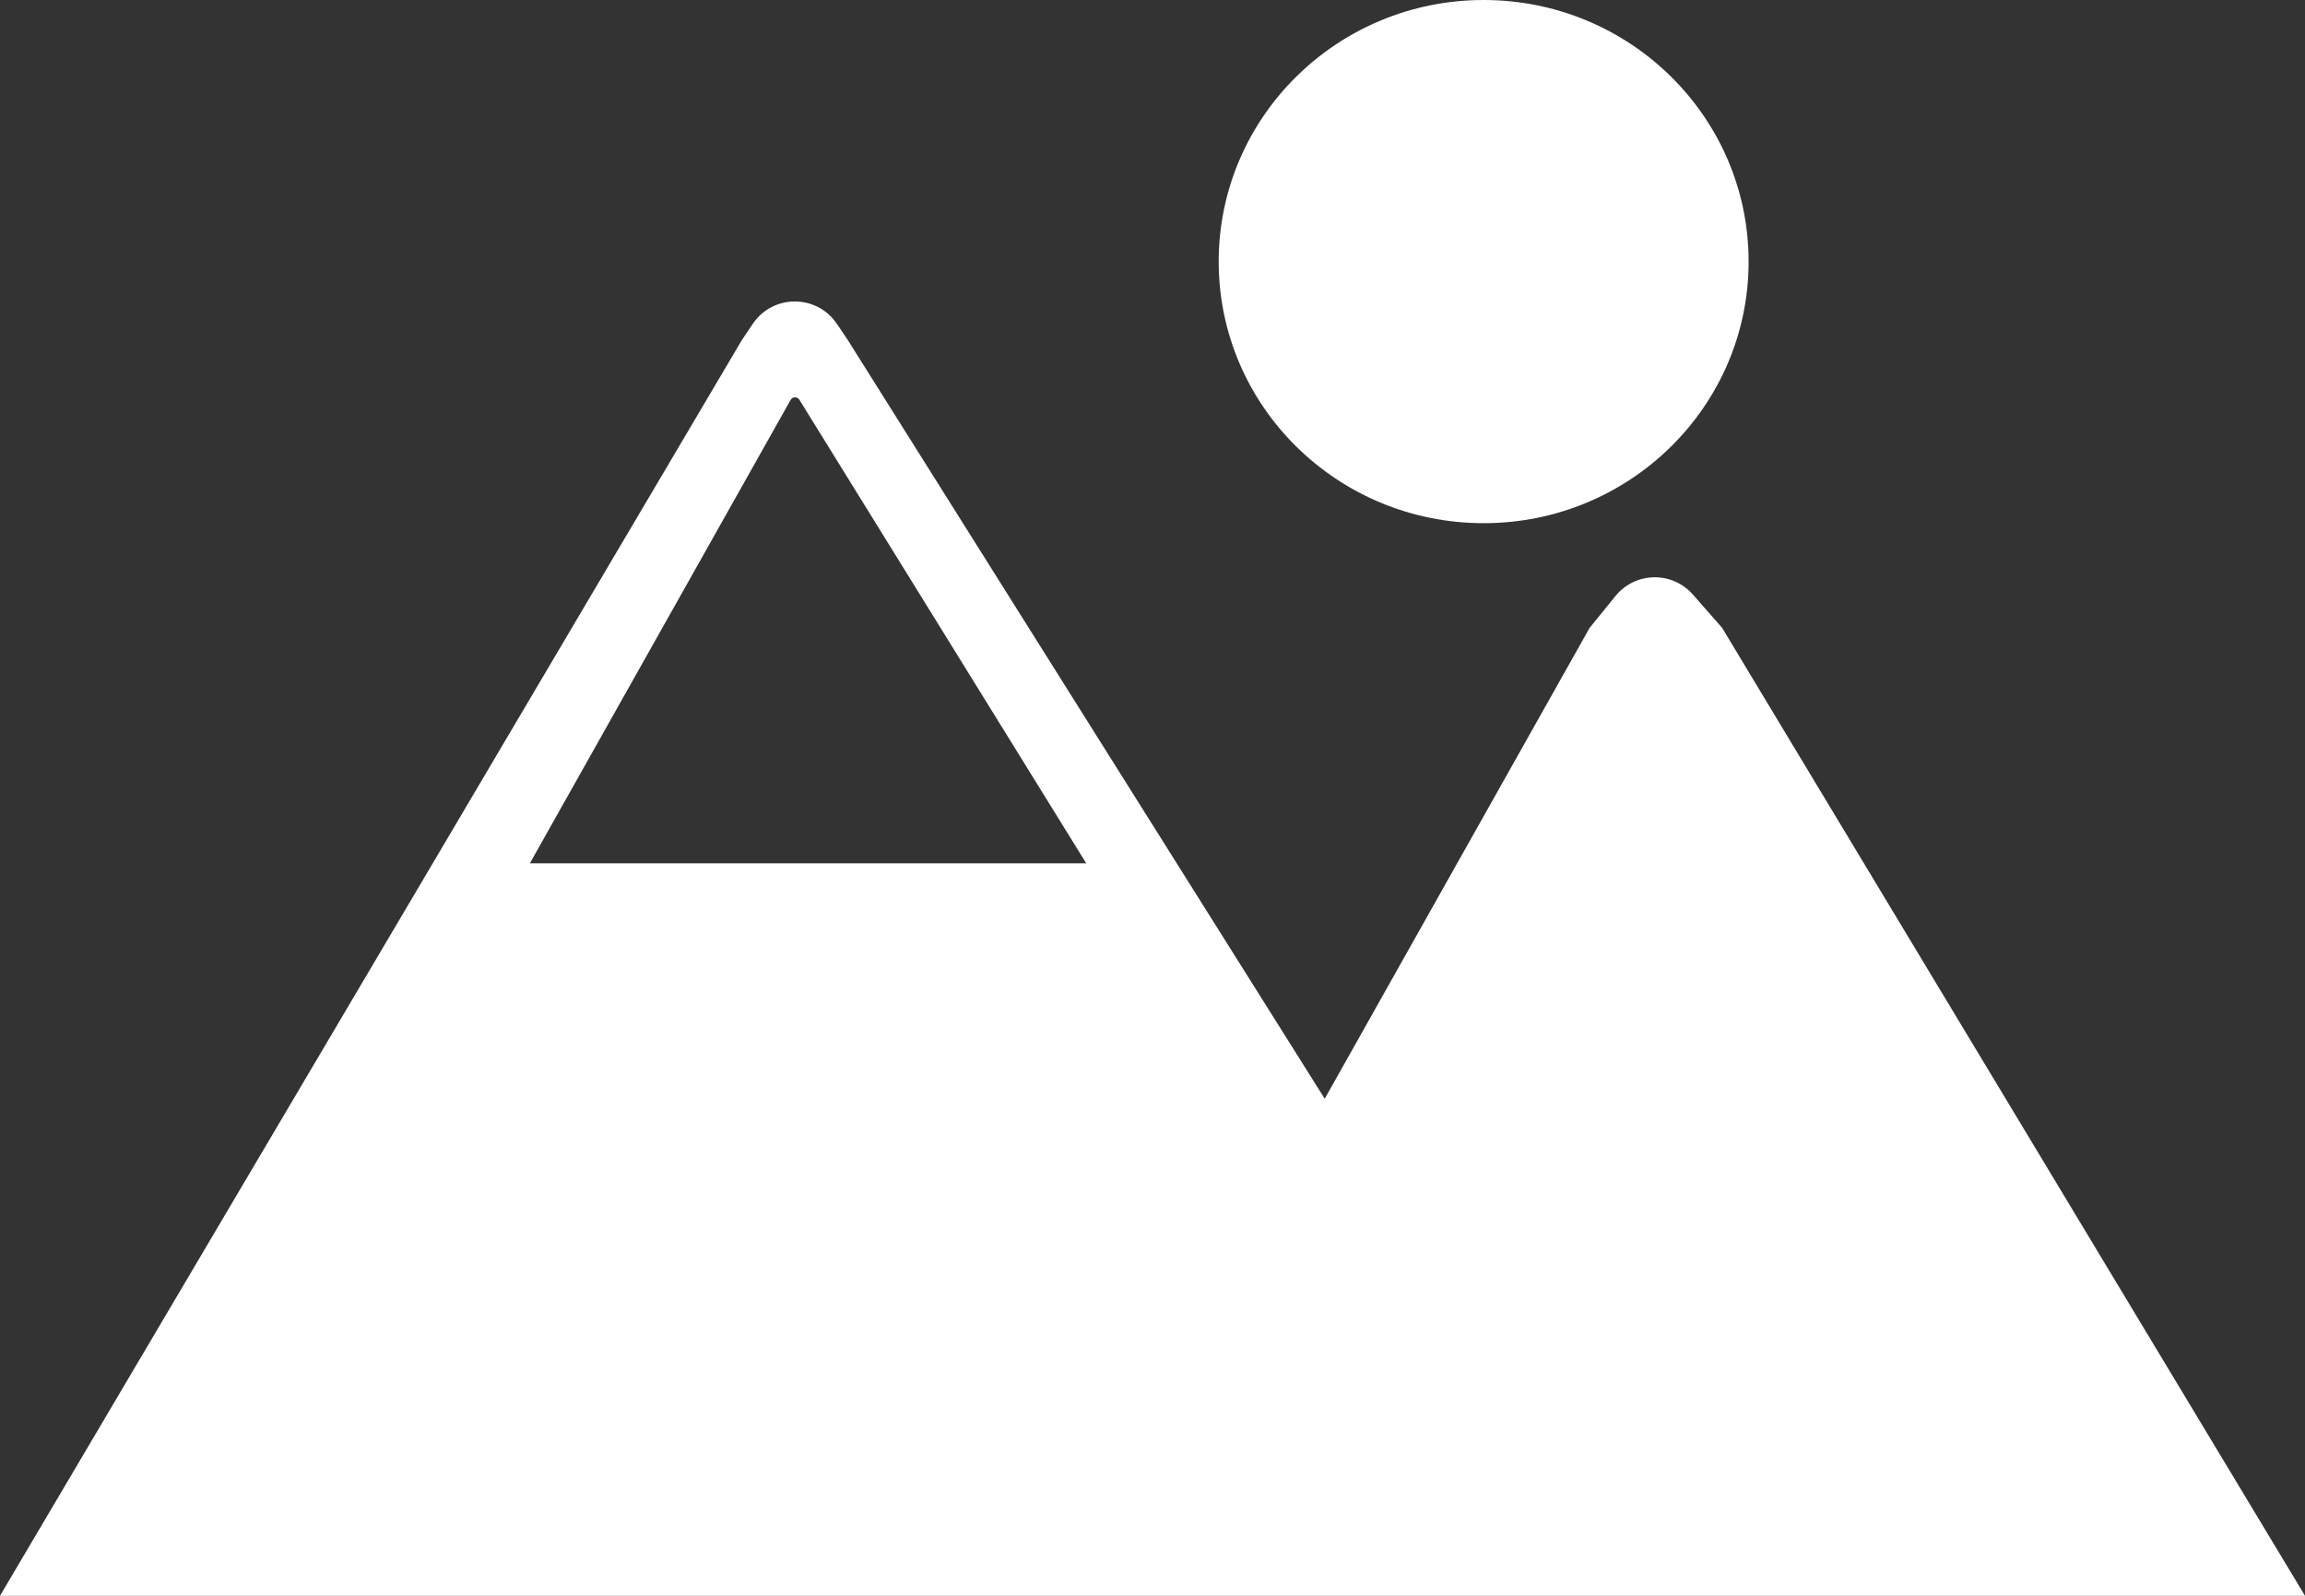 <?xml version="1.0" encoding="UTF-8"?>
<svg xmlns="http://www.w3.org/2000/svg" width="39" height="27" viewBox="0 0 39 27" fill="none">
  <rect x="0" y="0" width="39" height="27" fill="#333333" stroke="none"/>
  <path fill-rule="evenodd" clip-rule="evenodd" d="M29.586 4.426C29.586 6.871 27.579 8.852 25.103 8.852C22.627 8.852 20.62 6.871 20.62 4.426C20.62 1.982 22.627 0 25.103 0C27.579 0 29.586 1.982 29.586 4.426ZM0 27L12.552 5.754L12.738 5.478C13.078 4.975 13.819 4.975 14.159 5.478L14.345 5.754L22.414 18.59L26.896 10.623L27.333 10.085C27.667 9.672 28.292 9.66 28.643 10.059L29.138 10.623L39 27H0ZM13.377 6.766L8.965 14.607H18.379L13.525 6.763C13.49 6.707 13.409 6.709 13.377 6.766Z" fill="white"></path>
</svg>
